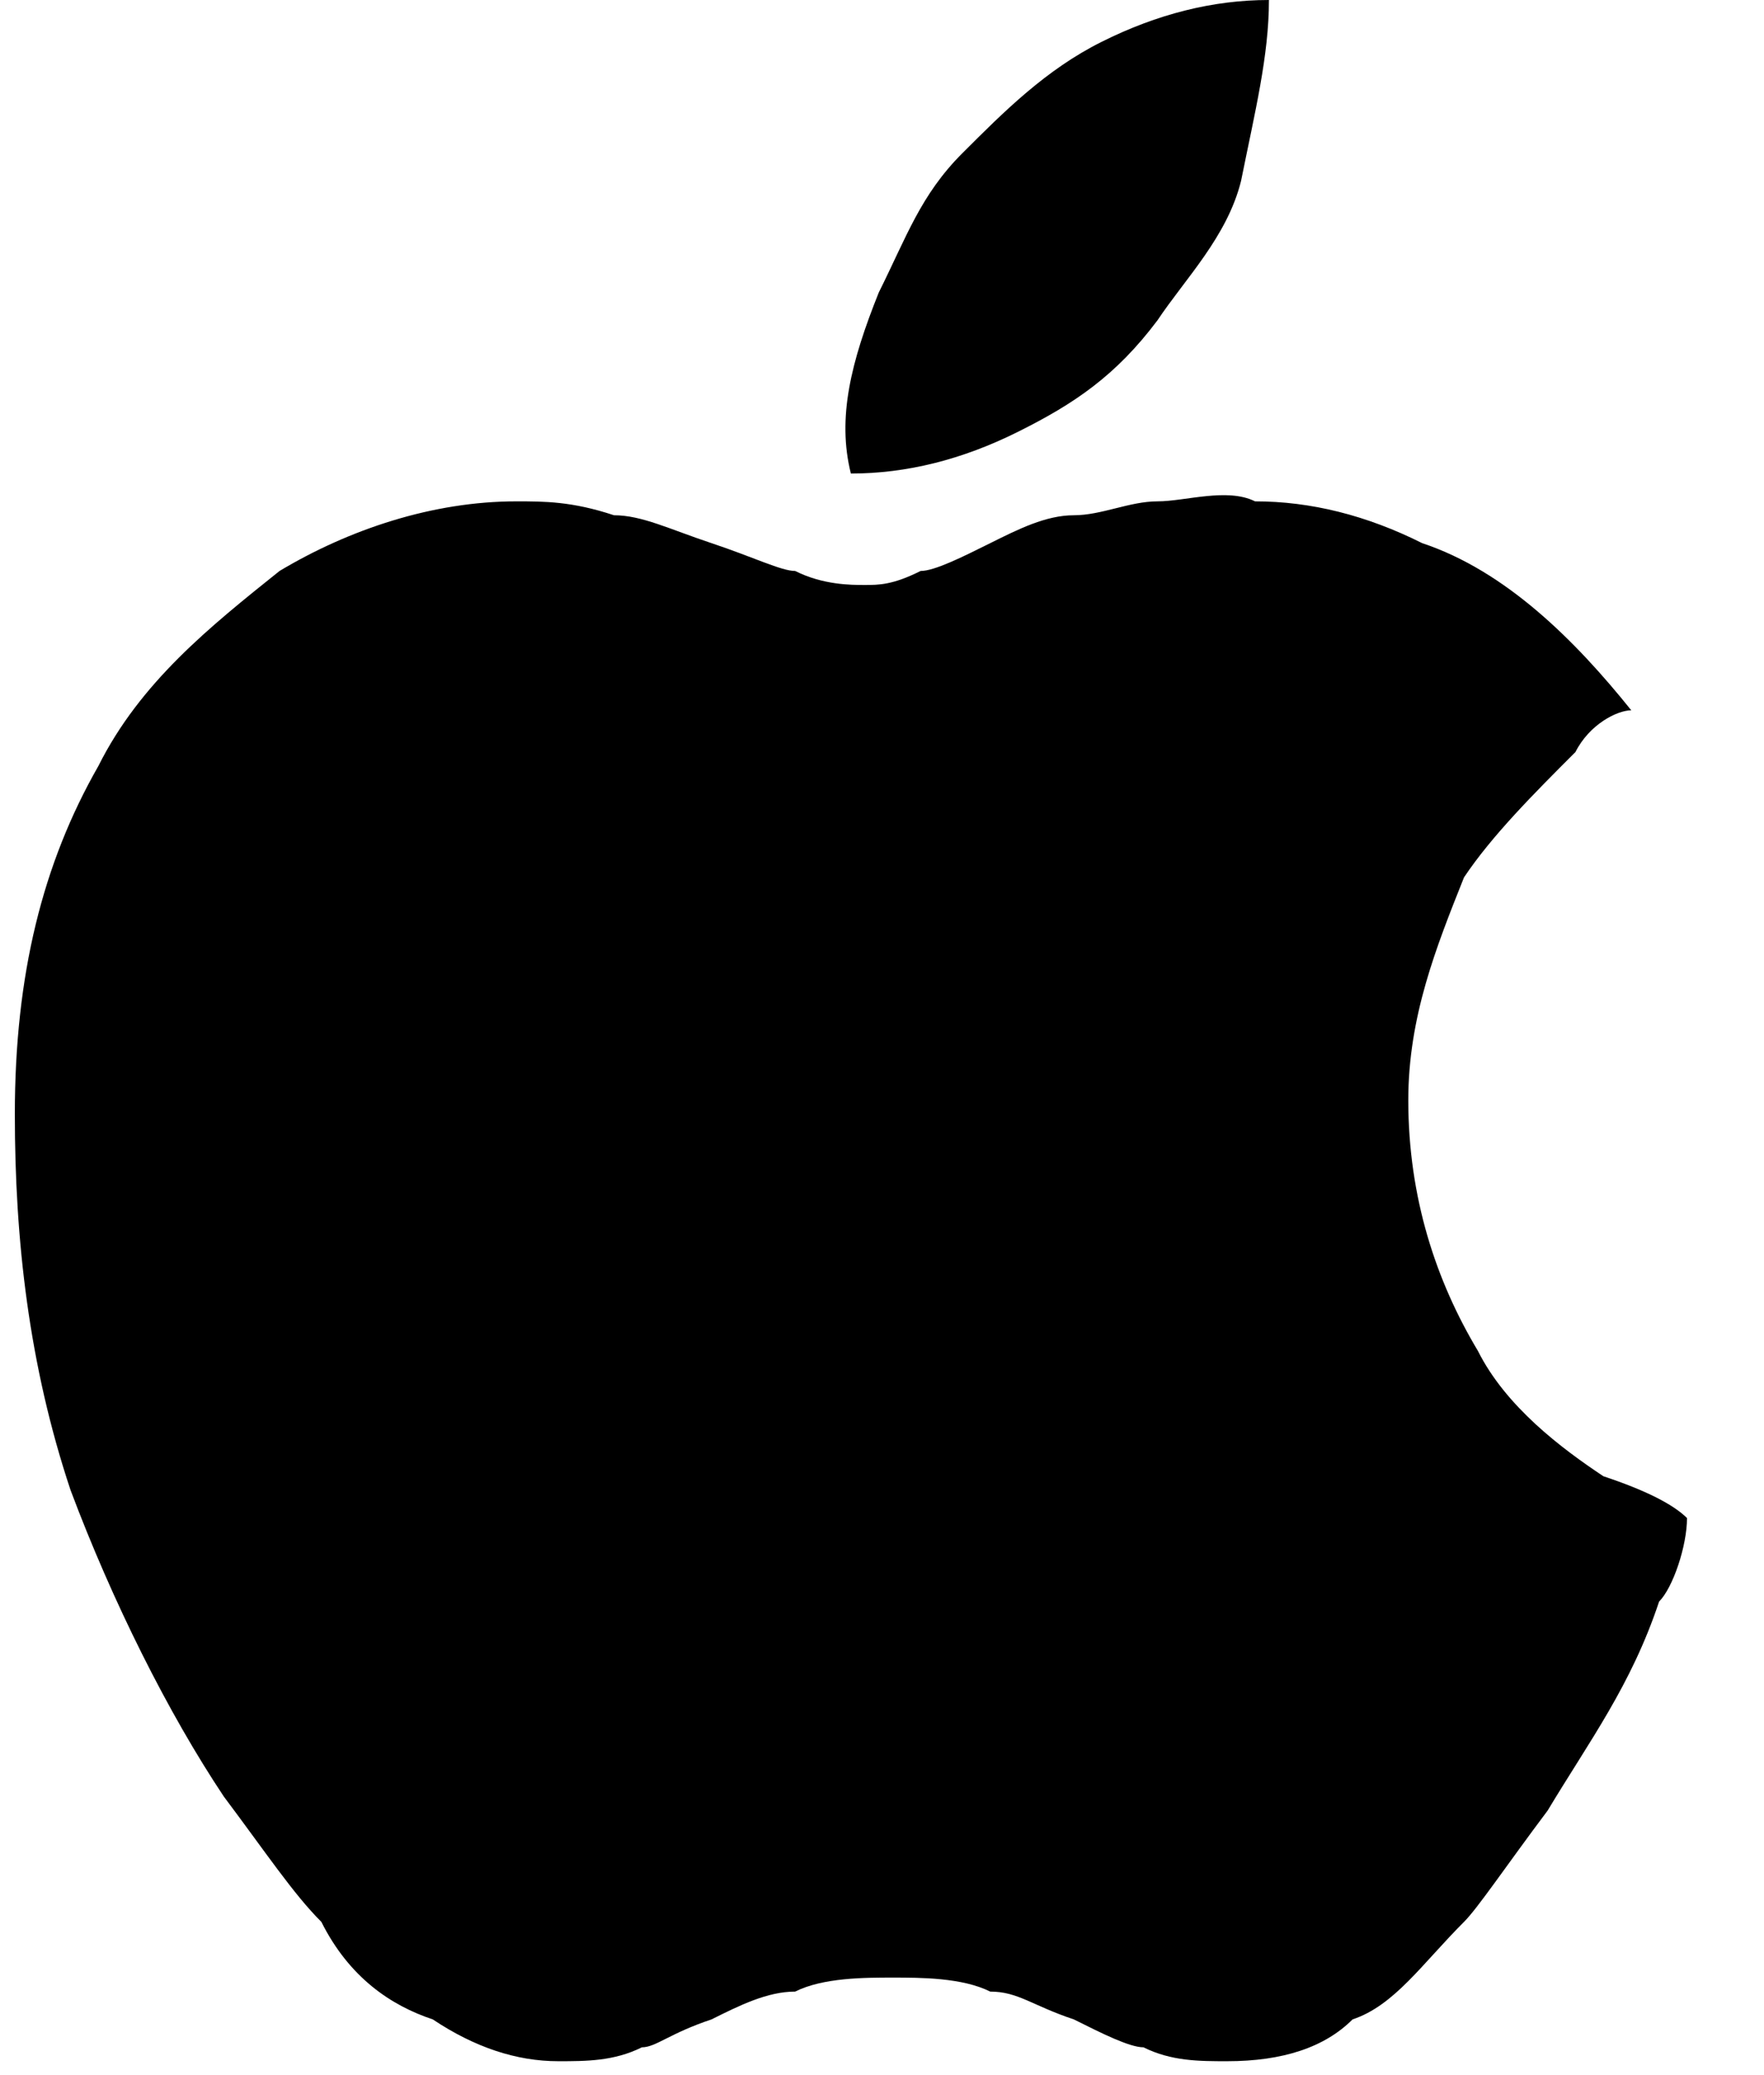 <svg width="17" height="20" viewBox="0 0 17 20" fill="none" xmlns="http://www.w3.org/2000/svg">
<path d="M4.171 19.463C3.768 19.329 3.366 19.06 3.097 18.523C2.828 18.255 2.56 17.852 2.157 17.315C1.62 16.51 1.083 15.436 0.68 14.362C0.277 13.154 0.143 11.946 0.143 10.738C0.143 9.396 0.411 8.322 0.948 7.383C1.351 6.577 2.023 6.04 2.694 5.503C3.366 5.101 4.171 4.832 4.977 4.832C5.246 4.832 5.514 4.832 5.917 4.966C6.186 4.966 6.454 5.101 6.857 5.235C7.26 5.369 7.529 5.503 7.663 5.503C7.932 5.638 8.2 5.638 8.334 5.638C8.469 5.638 8.603 5.638 8.872 5.503C9.006 5.503 9.274 5.369 9.543 5.235C9.812 5.101 10.08 4.966 10.349 4.966C10.617 4.966 10.886 4.832 11.155 4.832C11.423 4.832 11.826 4.698 12.095 4.832C12.632 4.832 13.169 4.966 13.706 5.235C14.512 5.503 15.183 6.175 15.721 6.846C15.586 6.846 15.318 6.98 15.183 7.248C14.78 7.651 14.378 8.054 14.109 8.456C13.841 9.128 13.572 9.799 13.572 10.604C13.572 11.544 13.841 12.349 14.243 13.02C14.512 13.557 15.049 13.96 15.452 14.228C15.855 14.362 16.123 14.497 16.258 14.631C16.258 14.899 16.123 15.302 15.989 15.436C15.721 16.242 15.318 16.779 14.915 17.45C14.512 17.987 14.243 18.389 14.109 18.523C13.706 18.926 13.438 19.329 13.035 19.463C12.766 19.732 12.363 19.866 11.826 19.866C11.557 19.866 11.289 19.866 11.02 19.732C10.886 19.732 10.617 19.597 10.349 19.463C9.946 19.329 9.812 19.195 9.543 19.195C9.274 19.06 8.872 19.06 8.603 19.06C8.334 19.06 7.932 19.06 7.663 19.195C7.394 19.195 7.126 19.329 6.857 19.463C6.454 19.597 6.32 19.732 6.186 19.732C5.917 19.866 5.649 19.866 5.38 19.866C4.977 19.866 4.574 19.732 4.171 19.463ZM9.812 4.161C9.274 4.43 8.737 4.564 8.2 4.564C8.066 4.027 8.2 3.49 8.469 2.819C8.737 2.282 8.872 1.879 9.274 1.477C9.677 1.074 10.08 0.671 10.617 0.403C11.155 0.134 11.692 0 12.229 0C12.229 0.537 12.095 1.074 11.96 1.745C11.826 2.282 11.423 2.685 11.155 3.087C10.752 3.624 10.349 3.893 9.812 4.161Z" fill="black"/>
</svg>
